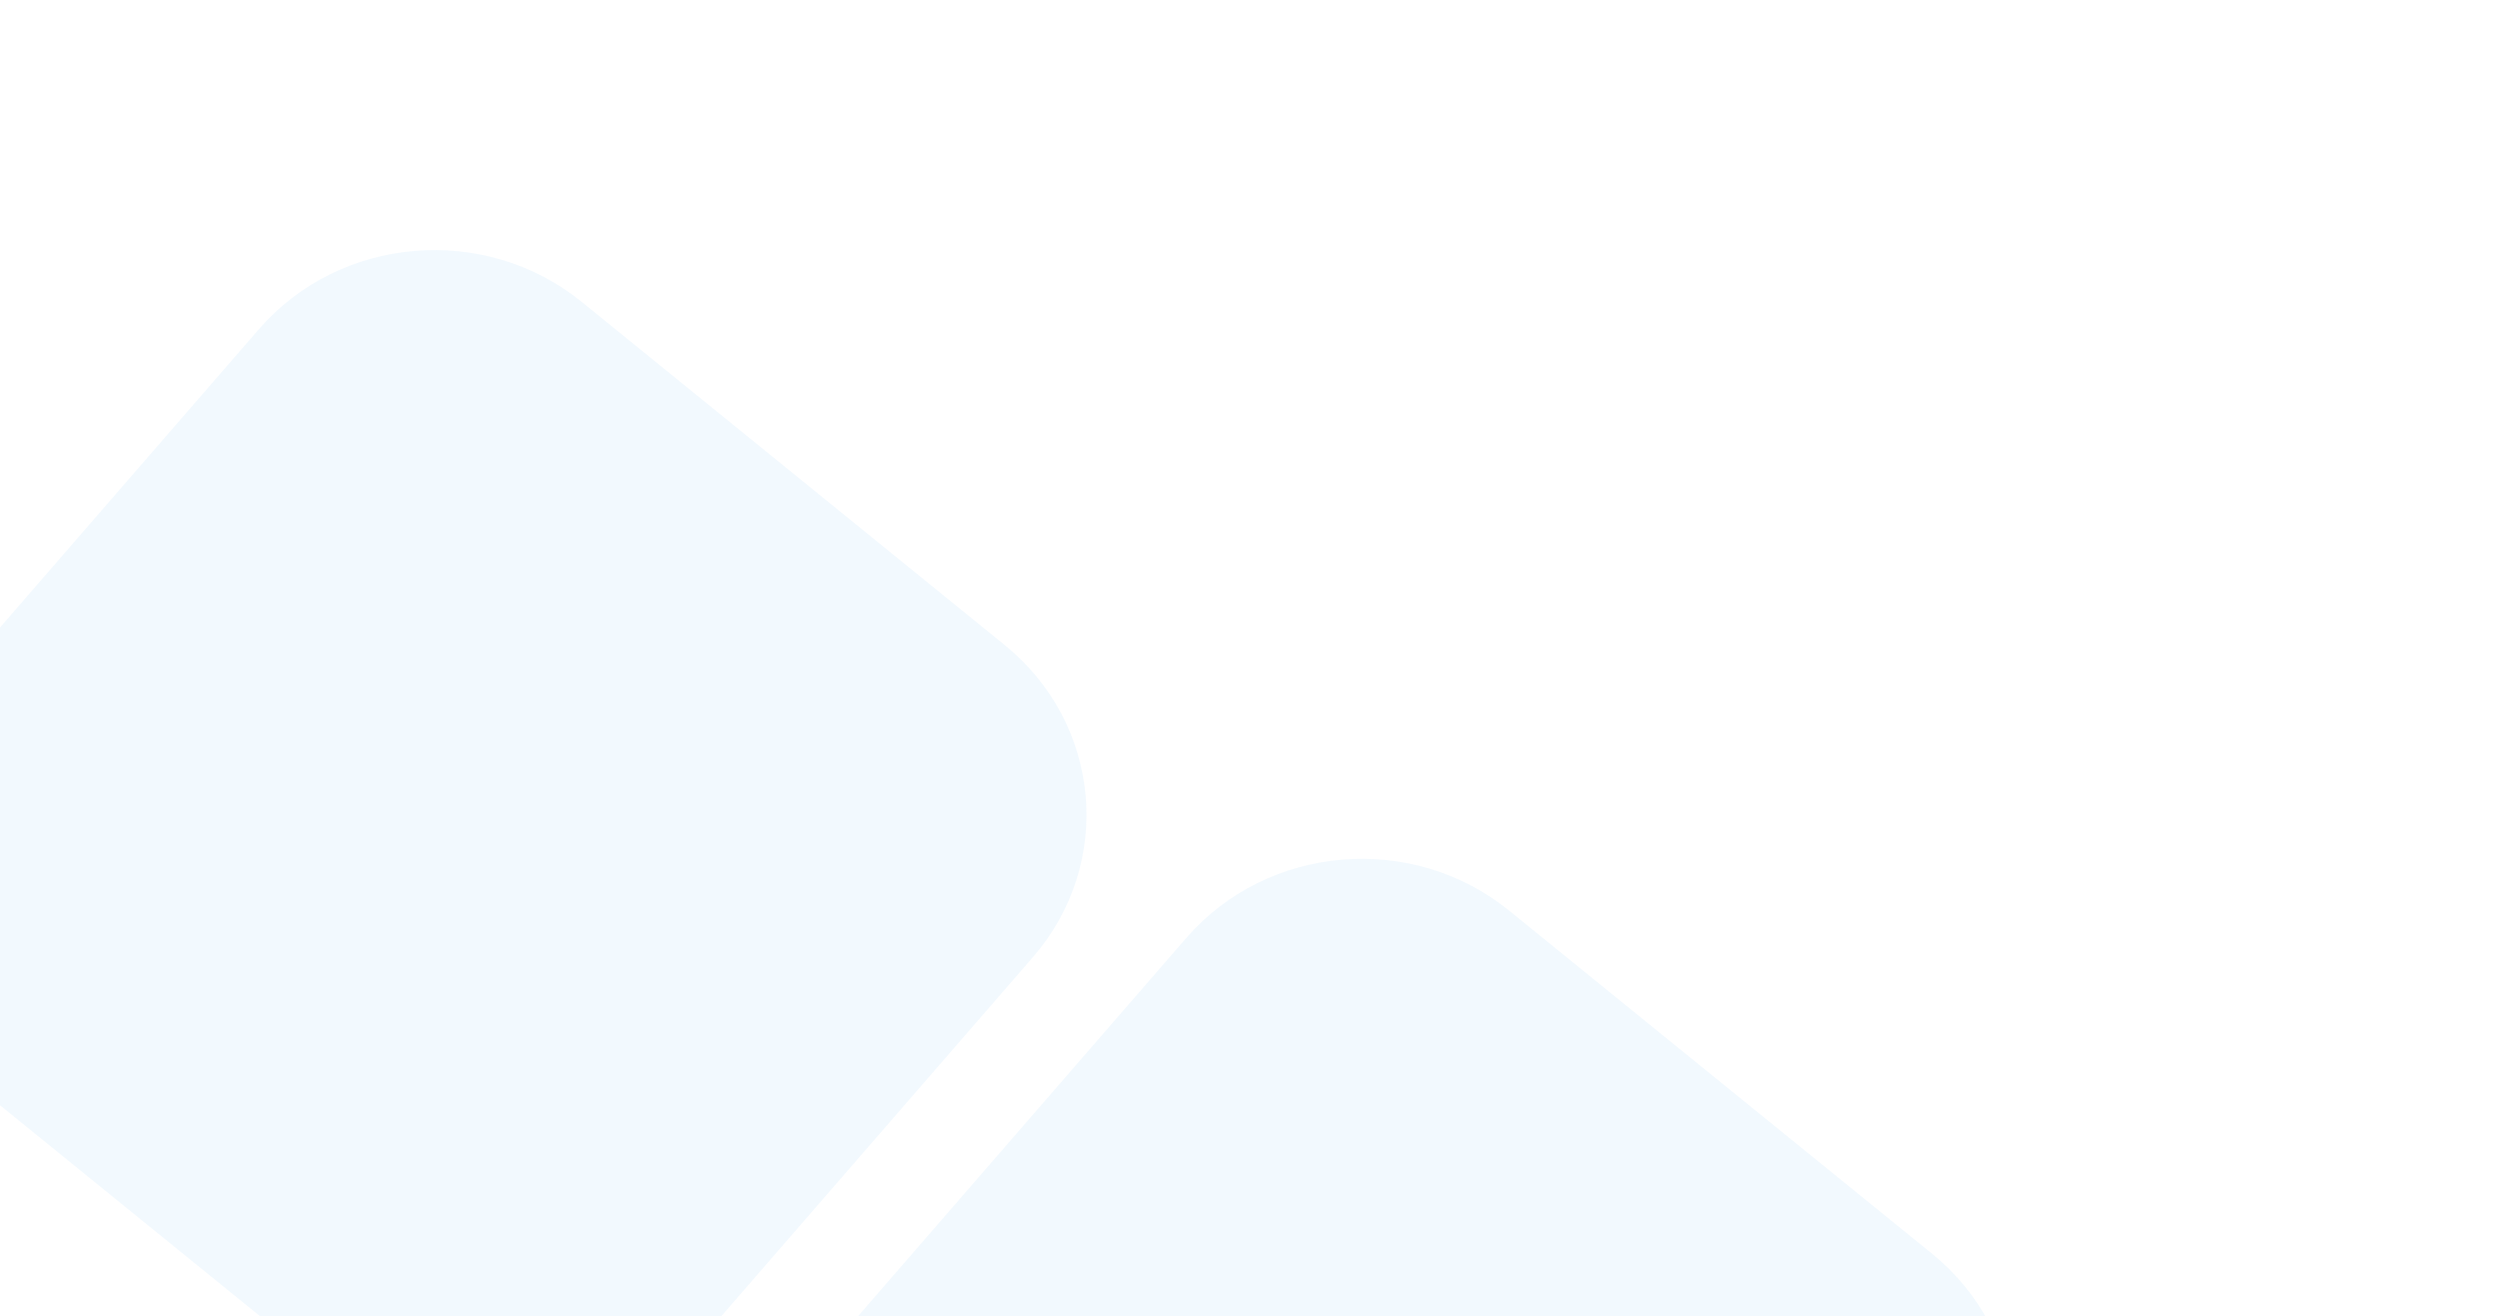 <svg xmlns="http://www.w3.org/2000/svg" xmlns:xlink="http://www.w3.org/1999/xlink" width="1440" height="758" viewBox="0 0 1440 758">
  <defs>
    <clipPath id="clip-path">
      <rect id="Rectangle_13" data-name="Rectangle 13" width="1440" height="758" transform="translate(0 3124)" fill="#004475"/>
    </clipPath>
  </defs>
  <g id="Mask_Group_2" data-name="Mask Group 2" transform="translate(0 -3124)" clip-path="url(#clip-path)">
    <g id="Group_7" data-name="Group 7" transform="translate(-140.138 3215.878)">
      <path id="Path_140" data-name="Path 140" d="M130.191-2.156,443.834-7.348c71.9-1.19,129.226,55.793,128.036,127.276l-5.193,311.811c-1.19,71.483-60.444,130.4-132.347,131.587l-313.643,5.193c-71.9,1.19-129.226-55.793-128.036-127.276l5.193-311.811C-.965,57.948,58.289-.965,130.191-2.156Z" transform="translate(374.102) rotate(40)" fill="#2ba3ef" opacity="0.06"/>
      <path id="Path_141" data-name="Path 141" d="M130.191-2.156,443.834-7.348c71.9-1.19,129.226,55.793,128.036,127.276l-5.193,311.811c-1.19,71.483-60.444,130.4-132.347,131.587l-313.643,5.193c-71.9,1.19-129.226-55.793-128.036-127.276l5.193-311.811C-.965,57.948,58.289-.965,130.191-2.156Z" transform="translate(908.3 350.619) rotate(40)" fill="#2ba3ef" opacity="0.06"/>
    </g>
  </g>
</svg>
